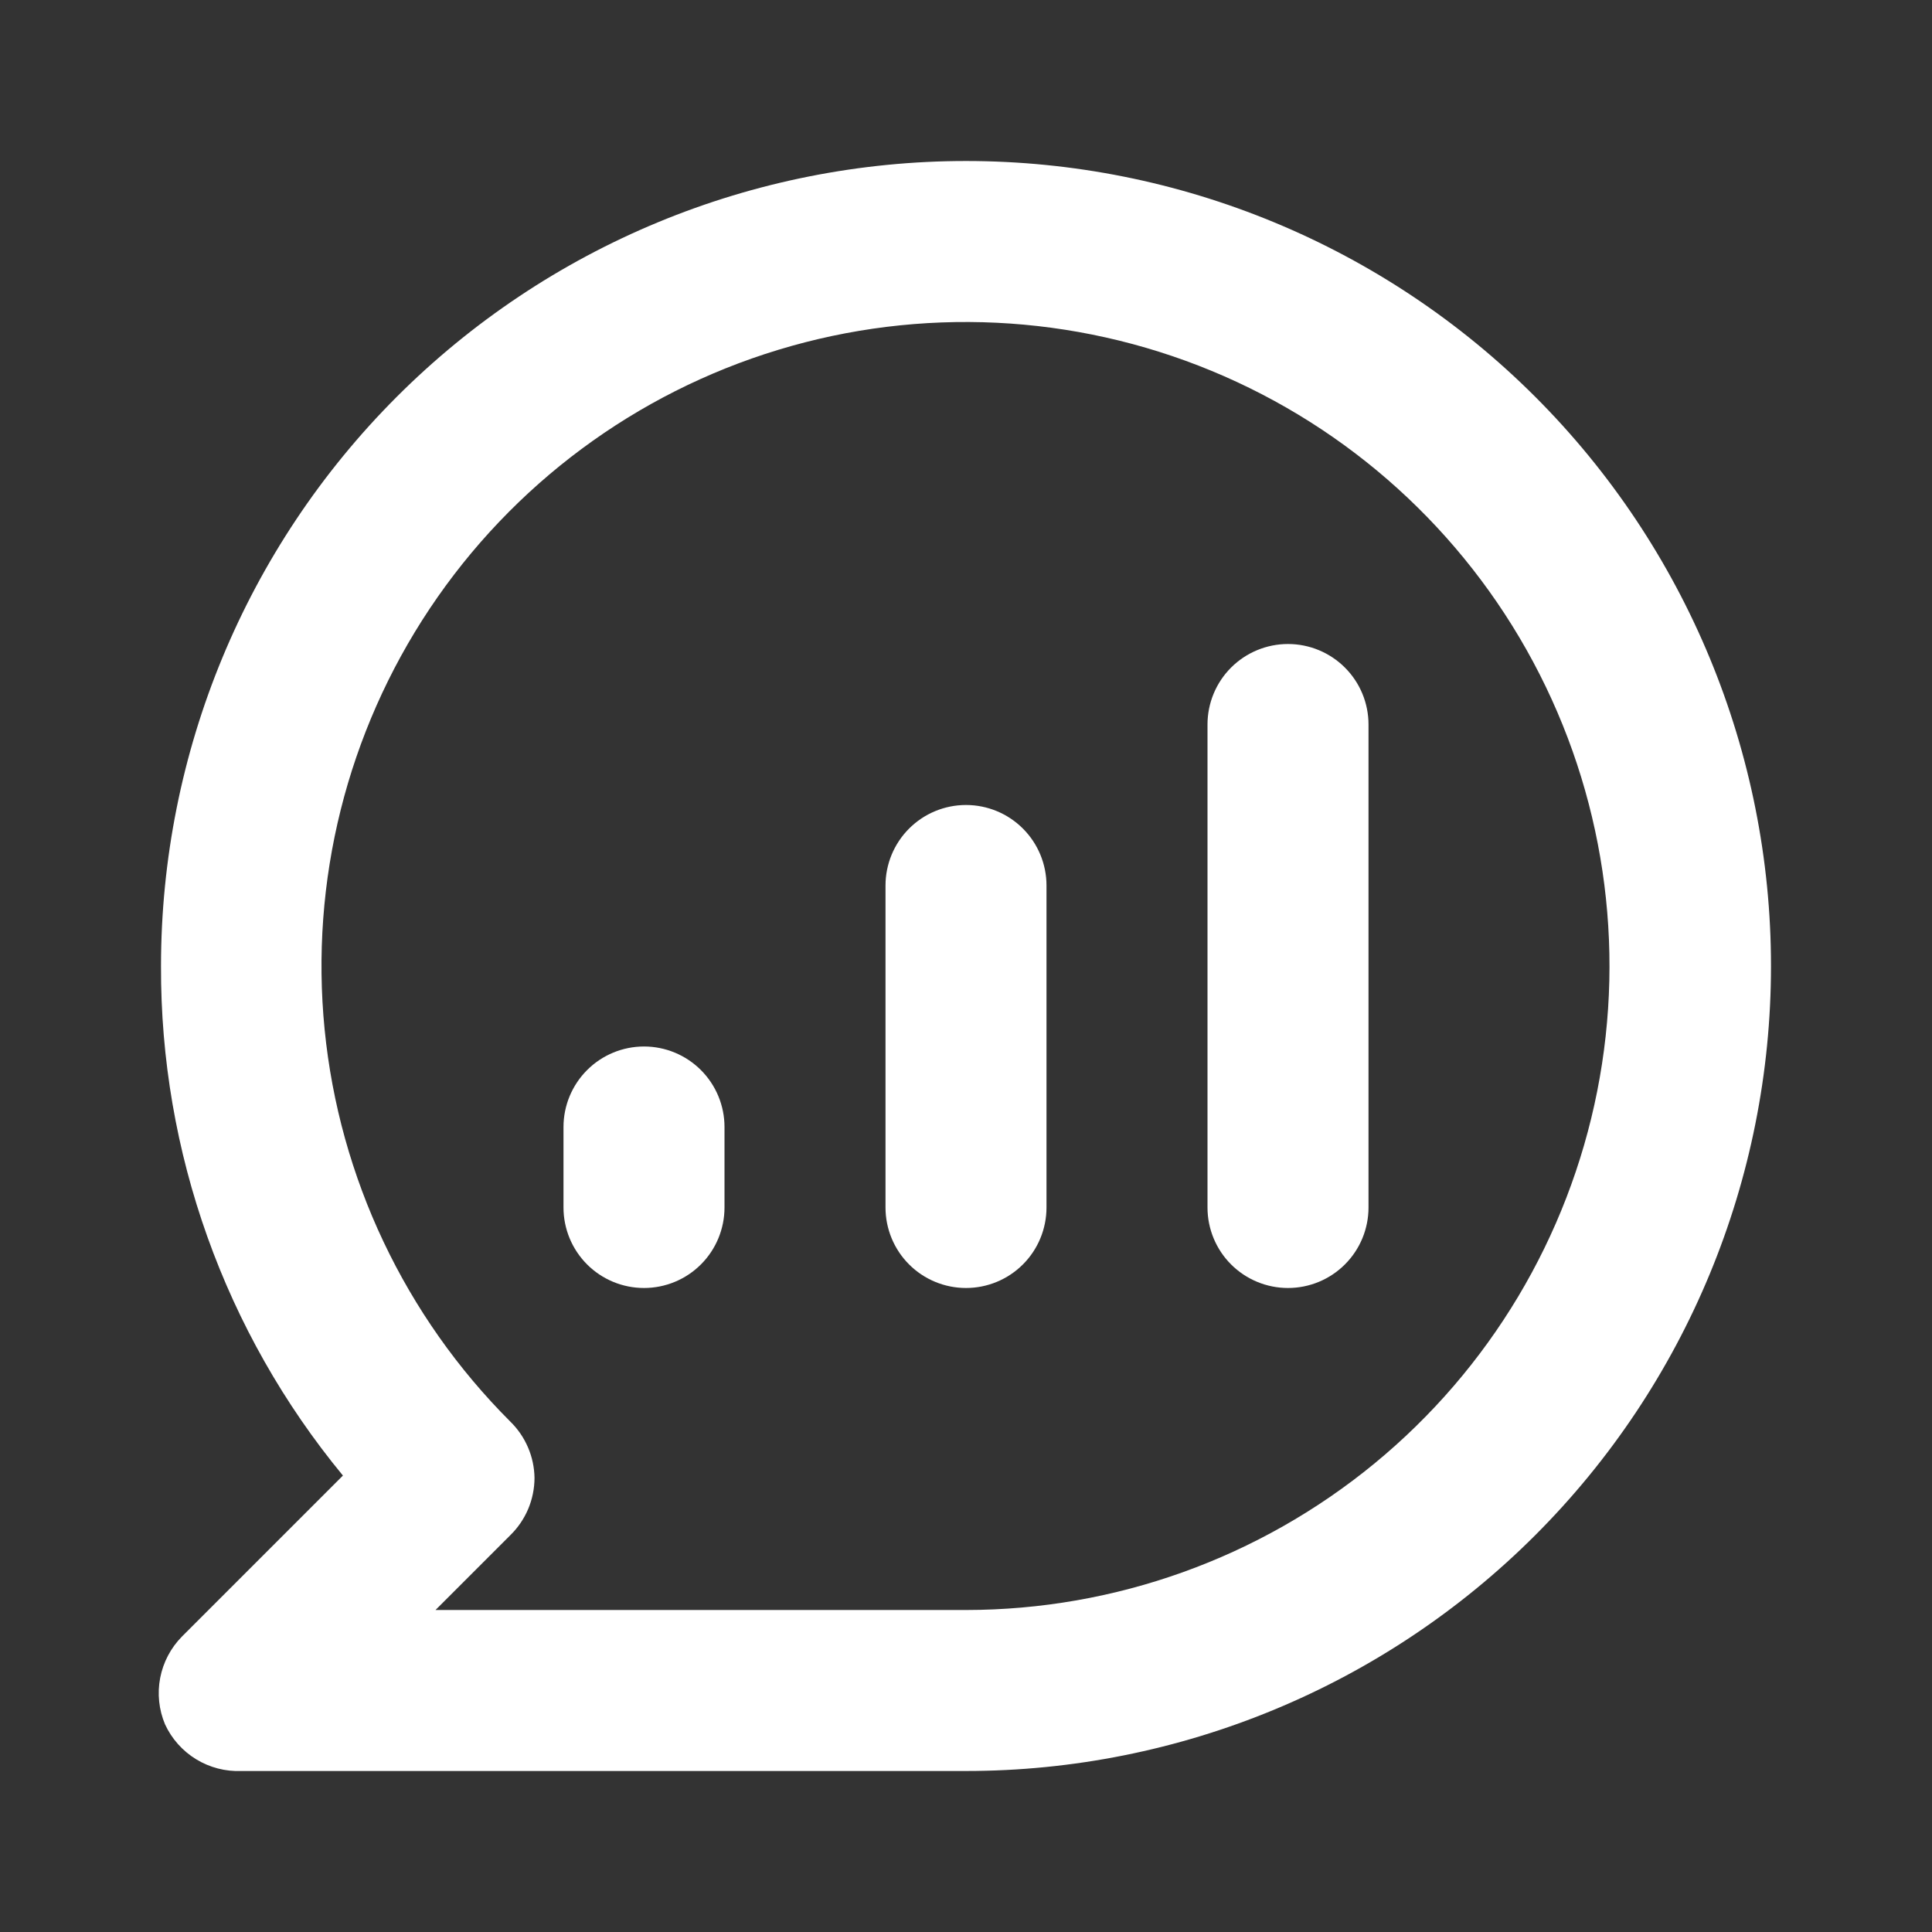 <svg width="80" height="80" viewBox="0 0 80 80" fill="none" xmlns="http://www.w3.org/2000/svg">
<rect x="0" y="0" width="80" height="80" fill="#333333" stroke="none"/>
<path d="M40 33.333C39.116 33.333 38.268 33.684 37.643 34.31C37.018 34.935 36.667 35.783 36.667 36.667V50C36.667 50.884 37.018 51.732 37.643 52.357C38.268 52.982 39.116 53.333 40 53.333C40.884 53.333 41.732 52.982 42.357 52.357C42.982 51.732 43.333 50.884 43.333 50V36.667C43.333 35.783 42.982 34.935 42.357 34.31C41.732 33.684 40.884 33.333 40 33.333ZM26.667 43.333C25.783 43.333 24.935 43.684 24.31 44.31C23.685 44.935 23.333 45.783 23.333 46.667V50C23.333 50.884 23.685 51.732 24.31 52.357C24.935 52.982 25.783 53.333 26.667 53.333C27.551 53.333 28.399 52.982 29.024 52.357C29.649 51.732 30 50.884 30 50V46.667C30 45.783 29.649 44.935 29.024 44.31C28.399 43.684 27.551 43.333 26.667 43.333V43.333ZM40 6.667C35.623 6.667 31.288 7.529 27.244 9.204C23.2 10.879 19.525 13.335 16.43 16.43C10.179 22.681 6.667 31.16 6.667 40C6.638 47.697 9.303 55.162 14.2 61.1L7.533 67.767C7.071 68.235 6.758 68.831 6.633 69.477C6.508 70.124 6.578 70.793 6.833 71.4C7.11 72 7.559 72.504 8.123 72.848C8.687 73.192 9.34 73.361 10 73.333H40C48.841 73.333 57.319 69.822 63.57 63.57C69.822 57.319 73.333 48.841 73.333 40C73.333 31.16 69.822 22.681 63.57 16.43C57.319 10.179 48.841 6.667 40 6.667V6.667ZM40 66.667H18.033L21.133 63.567C21.448 63.258 21.699 62.89 21.871 62.484C22.042 62.077 22.131 61.641 22.133 61.2C22.121 60.321 21.761 59.482 21.133 58.867C16.769 54.507 14.051 48.769 13.442 42.629C12.834 36.49 14.373 30.33 17.797 25.198C21.222 20.067 26.319 16.281 32.222 14.487C38.124 12.692 44.466 12.999 50.167 15.356C55.869 17.713 60.576 21.974 63.488 27.413C66.4 32.852 67.336 39.132 66.137 45.183C64.938 51.235 61.678 56.684 56.912 60.601C52.146 64.518 46.169 66.662 40 66.667V66.667ZM53.333 26.667C52.449 26.667 51.602 27.018 50.976 27.643C50.351 28.268 50 29.116 50 30V50C50 50.884 50.351 51.732 50.976 52.357C51.602 52.982 52.449 53.333 53.333 53.333C54.217 53.333 55.065 52.982 55.69 52.357C56.316 51.732 56.667 50.884 56.667 50V30C56.667 29.116 56.316 28.268 55.69 27.643C55.065 27.018 54.217 26.667 53.333 26.667Z" fill="white"/>
</svg>
